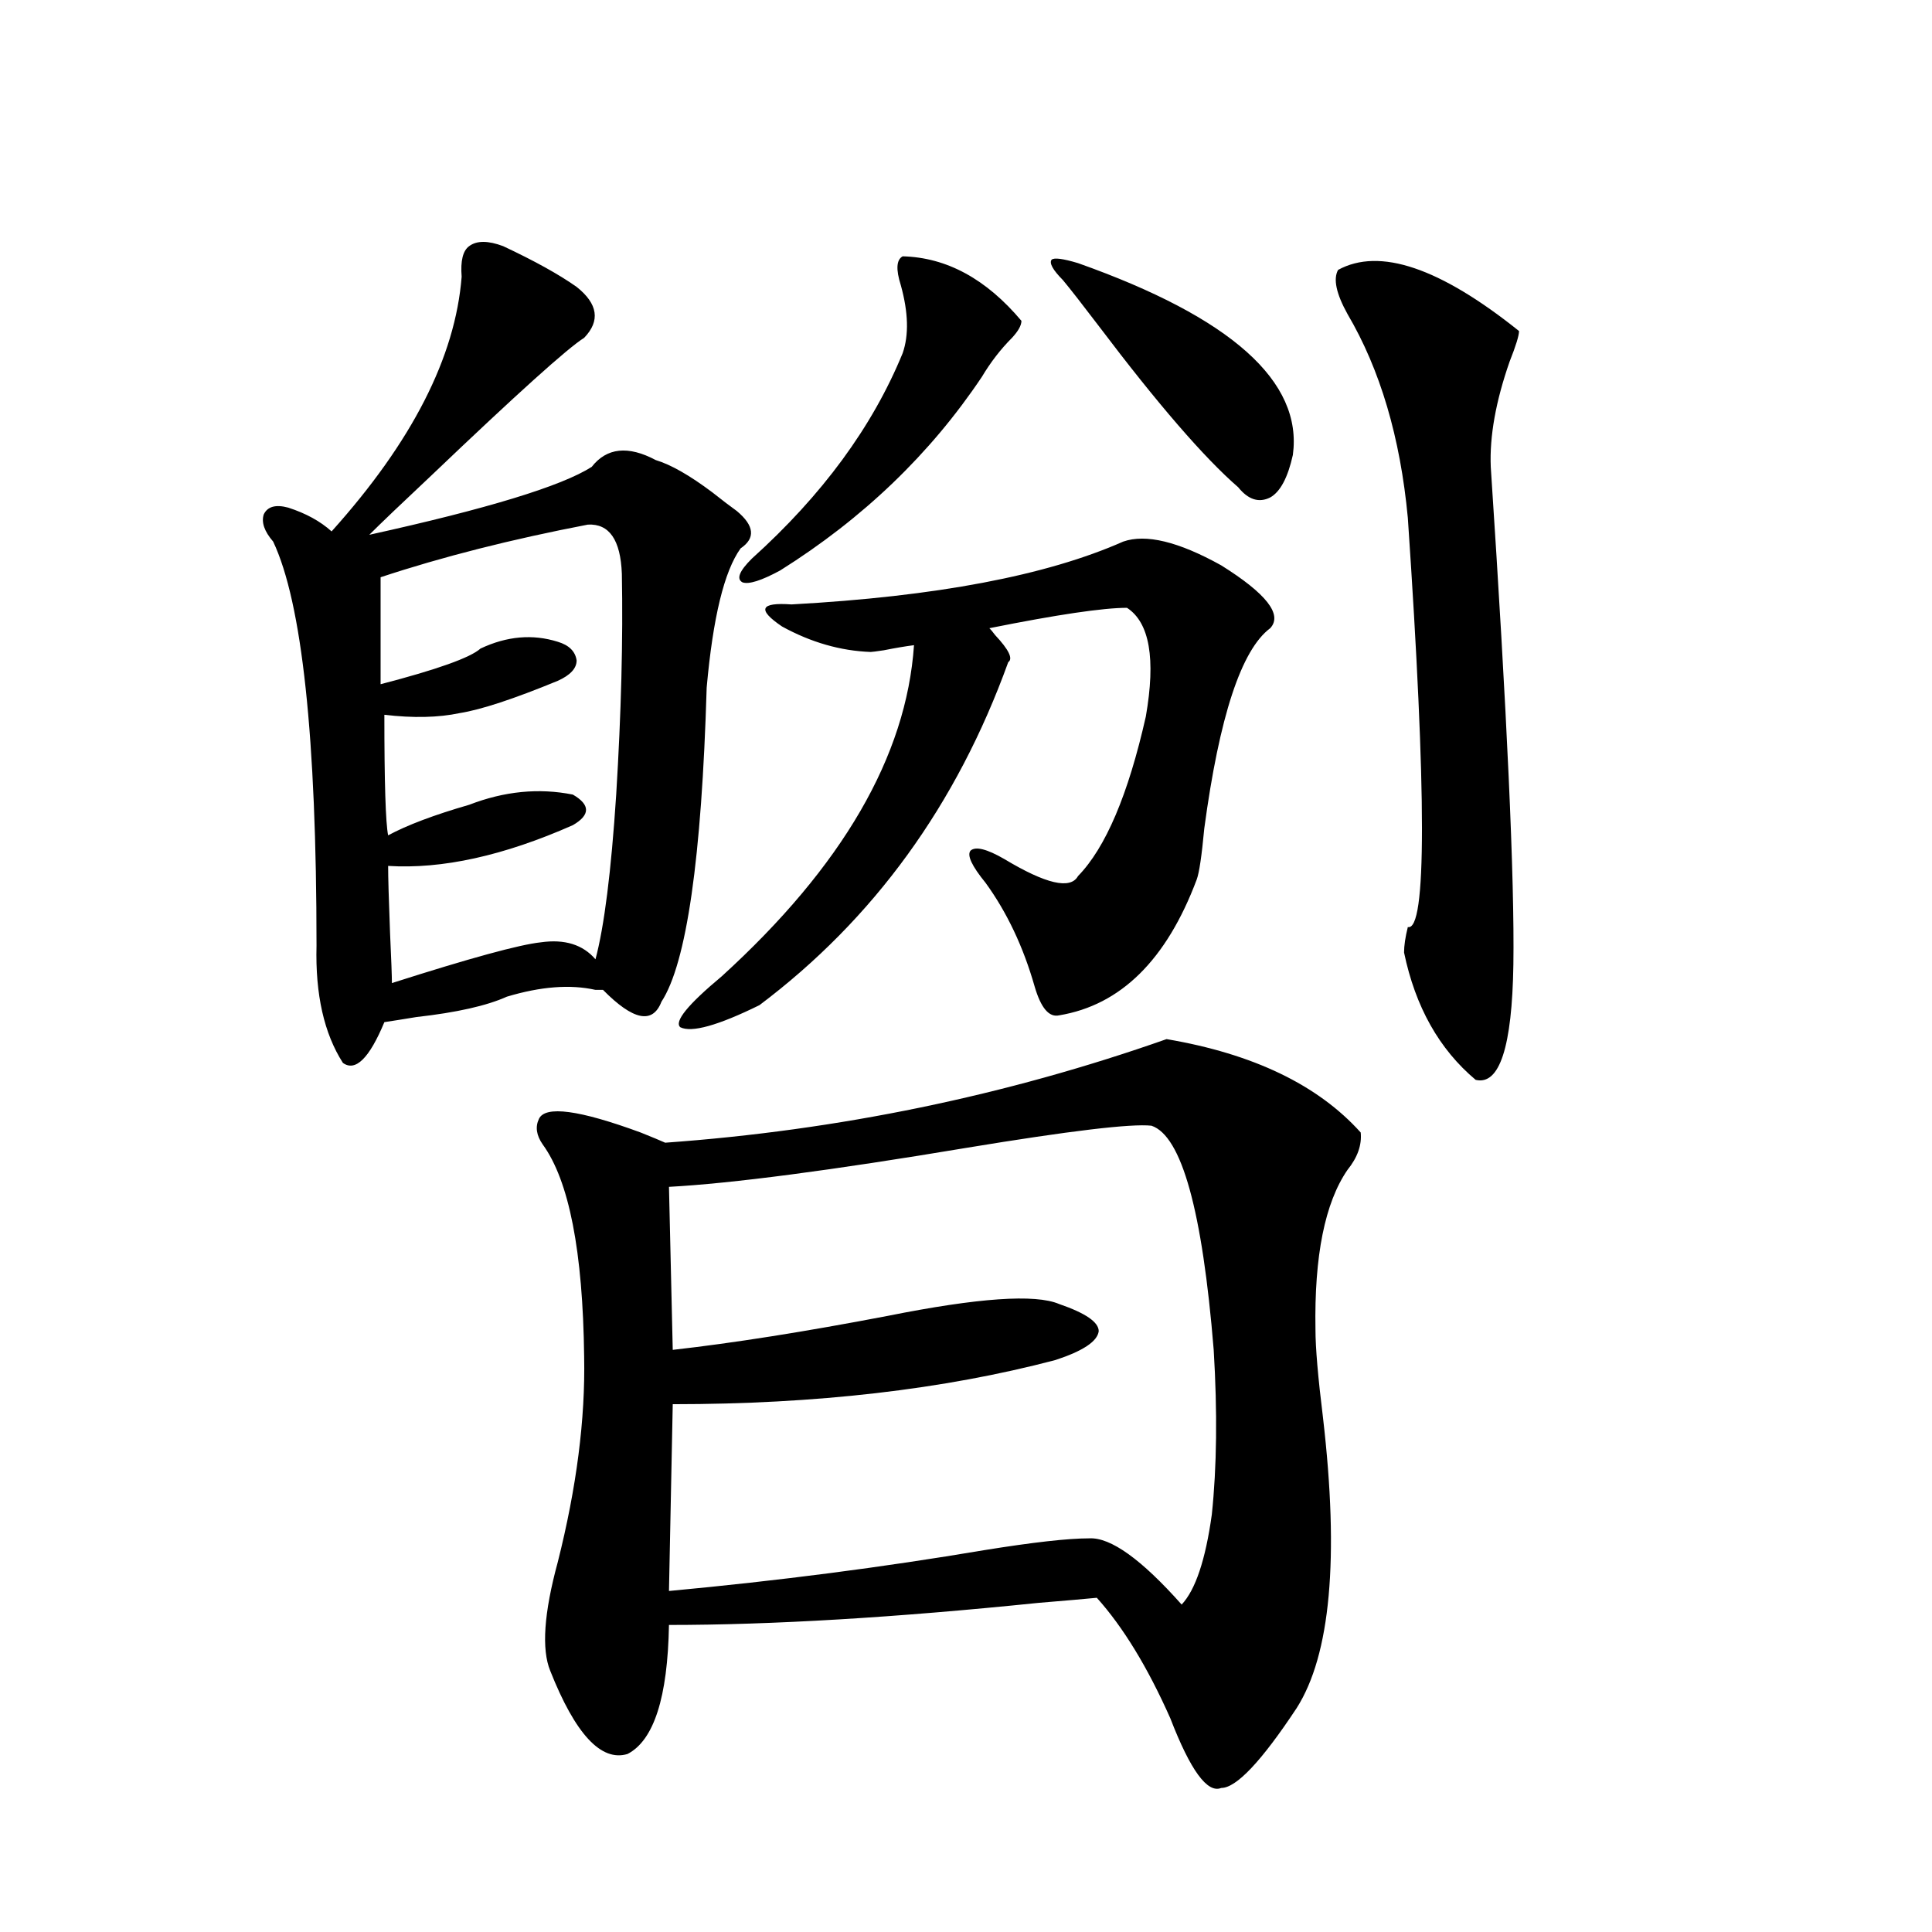 <?xml version="1.0" encoding="utf-8"?>
<!-- Generator: Adobe Illustrator 16.0.0, SVG Export Plug-In . SVG Version: 6.00 Build 0)  -->
<!DOCTYPE svg PUBLIC "-//W3C//DTD SVG 1.1//EN" "http://www.w3.org/Graphics/SVG/1.1/DTD/svg11.dtd">
<svg version="1.1" id="图层_1" xmlns="http://www.w3.org/2000/svg" xmlns:xlink="http://www.w3.org/1999/xlink" x="0px" y="0px"
	 width="1000px" height="1000px" viewBox="0 0 1000 1000" enable-background="new 0 0 1000 1000" xml:space="preserve">
<path d="M260.408,127.395c16.25,7.622,28.933,14.653,38.048,21.094c11.052,8.789,12.348,17.578,3.902,26.367
	c-8.46,5.273-34.801,29.004-79.022,71.191c-15.609,14.653-26.341,24.912-32.194,30.762c61.127-13.472,99.51-25.186,115.119-35.156
	c7.805-9.956,18.856-11.123,33.17-3.516c7.805,2.349,17.561,7.91,29.268,16.699c5.198,4.106,9.421,7.334,12.683,9.668
	c9.101,7.622,9.756,14.063,1.951,19.336c-8.46,11.729-14.313,35.747-17.561,72.07c-2.606,88.481-10.411,142.686-23.414,162.598
	c-4.558,11.729-14.634,9.668-30.243-6.152c-0.655,0-1.951,0-3.902,0c-13.018-2.925-28.292-1.758-45.853,3.516
	c-10.411,4.697-26.021,8.213-46.828,10.547c-7.164,1.182-12.683,2.061-16.585,2.637c-7.805,18.76-14.969,25.791-21.463,21.094
	c-9.756-15.229-14.313-35.444-13.658-60.645c0-107.803-7.484-177.539-22.438-209.18c-4.558-5.273-6.188-9.956-4.878-14.063
	c1.951-4.092,6.174-5.273,12.683-3.516c9.101,2.939,16.585,7.031,22.438,12.305c41.615-46.279,64.054-90.225,67.315-131.836
	c-0.655-8.198,0.641-13.472,3.902-15.82C246.75,124.47,252.604,124.47,260.408,127.395z M304.31,271.535
	c-39.679,7.622-75.455,16.699-107.314,27.246v55.371c29.268-7.607,46.493-13.76,51.706-18.457
	c13.658-6.44,26.981-7.607,39.999-3.516c5.854,1.758,9.101,4.985,9.756,9.668c0,4.106-3.262,7.622-9.756,10.547
	c-22.773,9.38-39.679,14.941-50.73,16.699c-11.066,2.349-24.069,2.637-39.023,0.879c0,35.156,0.641,55.962,1.951,62.402
	c9.756-5.273,23.734-10.547,41.95-15.82c18.201-7.031,36.097-8.789,53.657-5.273c9.101,5.273,9.101,10.547,0,15.82
	c-35.776,15.82-67.65,22.852-95.607,21.094c0,5.864,0.32,17.29,0.976,34.277c0.641,14.063,0.976,22.852,0.976,26.367
	c40.319-12.881,66.005-19.912,77.071-21.094c12.348-1.758,21.783,1.182,28.292,8.789c4.543-16.987,8.125-45.4,10.731-85.254
	c2.592-42.188,3.567-80.269,2.927-114.258C321.215,279.445,315.361,270.959,304.31,271.535z M603.814,537.844
	c44.877,7.622,78.367,23.73,100.485,48.34c0.641,6.455-1.631,12.896-6.829,19.336c-11.707,17.002-17.24,44.536-16.585,82.617
	c0,9.38,1.296,24.609,3.902,45.703c8.445,72.661,3.902,122.745-13.658,150.293c-18.216,27.535-31.219,41.309-39.023,41.309
	c-7.164,2.926-15.944-9.091-26.341-36.035c-11.707-26.367-24.39-47.172-38.048-62.402c-5.854,0.577-15.944,1.456-30.243,2.637
	c-74.145,7.608-137.893,11.426-191.215,11.426c-0.655,37.491-7.805,59.766-21.463,66.797c-13.658,4.093-26.996-10.258-39.999-43.066
	c-4.558-11.137-3.262-29.883,3.902-56.25c9.756-38.672,14.299-74.116,13.658-106.348c-0.655-54.492-7.805-91.104-21.463-109.863
	c-3.262-4.683-3.902-9.077-1.951-13.184c3.247-7.031,20.808-4.683,52.682,7.031c5.854,2.349,10.076,4.106,12.683,5.273
	C434.063,585.017,520.555,567.15,603.814,537.844z M596.01,582.668c-10.411-1.167-42.285,2.637-95.607,11.426
	c-70.242,11.729-121.628,18.457-154.143,20.215l1.951,84.375c31.219-3.516,68.291-9.365,111.217-17.578
	c46.828-9.365,76.416-11.426,88.778-6.152c13.658,4.697,20.487,9.38,20.487,14.063c-0.655,5.273-8.14,10.259-22.438,14.941
	c-57.895,15.244-123.899,22.852-198.044,22.852l-1.951,96.68c56.584-5.273,110.882-12.305,162.923-21.094
	c25.365-4.092,43.566-6.152,54.633-6.152c11.052-0.576,26.981,10.85,47.804,34.277c7.149-7.607,12.348-23.14,15.609-46.582
	c2.592-24.609,2.927-53.022,0.976-85.254C622.351,626.613,611.619,587.941,596.01,582.668z M581.376,280.324
	c11.707-4.092,28.612,0,50.73,12.305c23.414,14.653,31.859,25.488,25.365,32.52c-14.969,11.138-26.341,45.703-34.146,103.711
	c-1.311,14.063-2.606,22.852-3.902,26.367c-15.609,41.611-39.358,65.039-71.218,70.313c-5.213,1.182-9.436-3.804-12.683-14.941
	c-5.854-20.503-14.313-38.369-25.365-53.613c-7.164-8.789-9.756-14.351-7.805-16.699c2.592-2.334,8.445-0.879,17.561,4.395
	c21.463,12.896,34.146,15.82,38.048,8.789c14.299-14.639,26.006-42.188,35.121-82.617c5.198-29.883,1.951-48.628-9.756-56.25
	c-12.362,0-36.097,3.516-71.218,10.547c0.641,0.591,1.616,1.758,2.927,3.516c7.149,7.622,9.421,12.305,6.829,14.063
	c-26.676,73.828-69.602,133.018-128.777,177.539c-21.463,10.547-35.121,14.365-40.975,11.426
	c-3.262-2.925,3.902-11.714,21.463-26.367c62.438-56.826,95.607-113.955,99.51-171.387c-4.558,0.591-9.756,1.47-15.609,2.637
	c-3.902,0.591-6.188,0.879-6.829,0.879c-15.609-0.576-30.898-4.971-45.853-13.184c-13.018-8.789-11.387-12.593,4.878-11.426
	C484.458,308.752,541.697,297.902,581.376,280.324z M467.232,132.668c22.759,0.591,43.246,11.729,61.462,33.398
	c0,2.349-1.631,5.273-4.878,8.789c-5.854,5.864-11.066,12.607-15.609,20.215c-26.676,39.854-61.462,73.252-104.388,100.195
	c-9.756,5.273-16.265,7.334-19.512,6.152c-3.262-1.758-1.631-5.85,4.878-12.305c36.417-32.808,62.438-68.252,78.047-106.348
	c3.247-9.365,2.927-21.094-0.976-35.156C463.65,139.411,463.971,134.426,467.232,132.668z M557.962,136.184
	c79.343,28.125,116.415,61.235,111.217,99.316c-2.606,11.729-6.509,19.048-11.707,21.973c-5.854,2.939-11.387,1.182-16.585-5.273
	c-17.561-15.229-41.63-43.066-72.193-83.496c-8.46-11.123-14.634-19.033-18.536-23.73c-5.213-5.273-7.164-8.789-5.854-10.547
	C545.6,133.259,550.157,133.85,557.962,136.184z M692.593,139.699c21.463-11.714,52.682-1.167,93.656,31.641
	c0,2.349-1.631,7.622-4.878,15.82c-7.164,20.518-10.411,38.672-9.756,54.492c8.445,127.744,12.348,213.574,11.707,257.52
	c-0.655,42.778-7.164,62.705-19.512,59.766c-18.871-15.82-31.219-37.793-37.072-65.918c0-3.516,0.641-7.91,1.951-13.184
	c9.756,2.349,9.756-68.252,0-211.816c-3.902-41.597-14.313-76.753-31.219-105.469C691.617,152.004,689.986,144.396,692.593,139.699z
	"/>
</svg>
